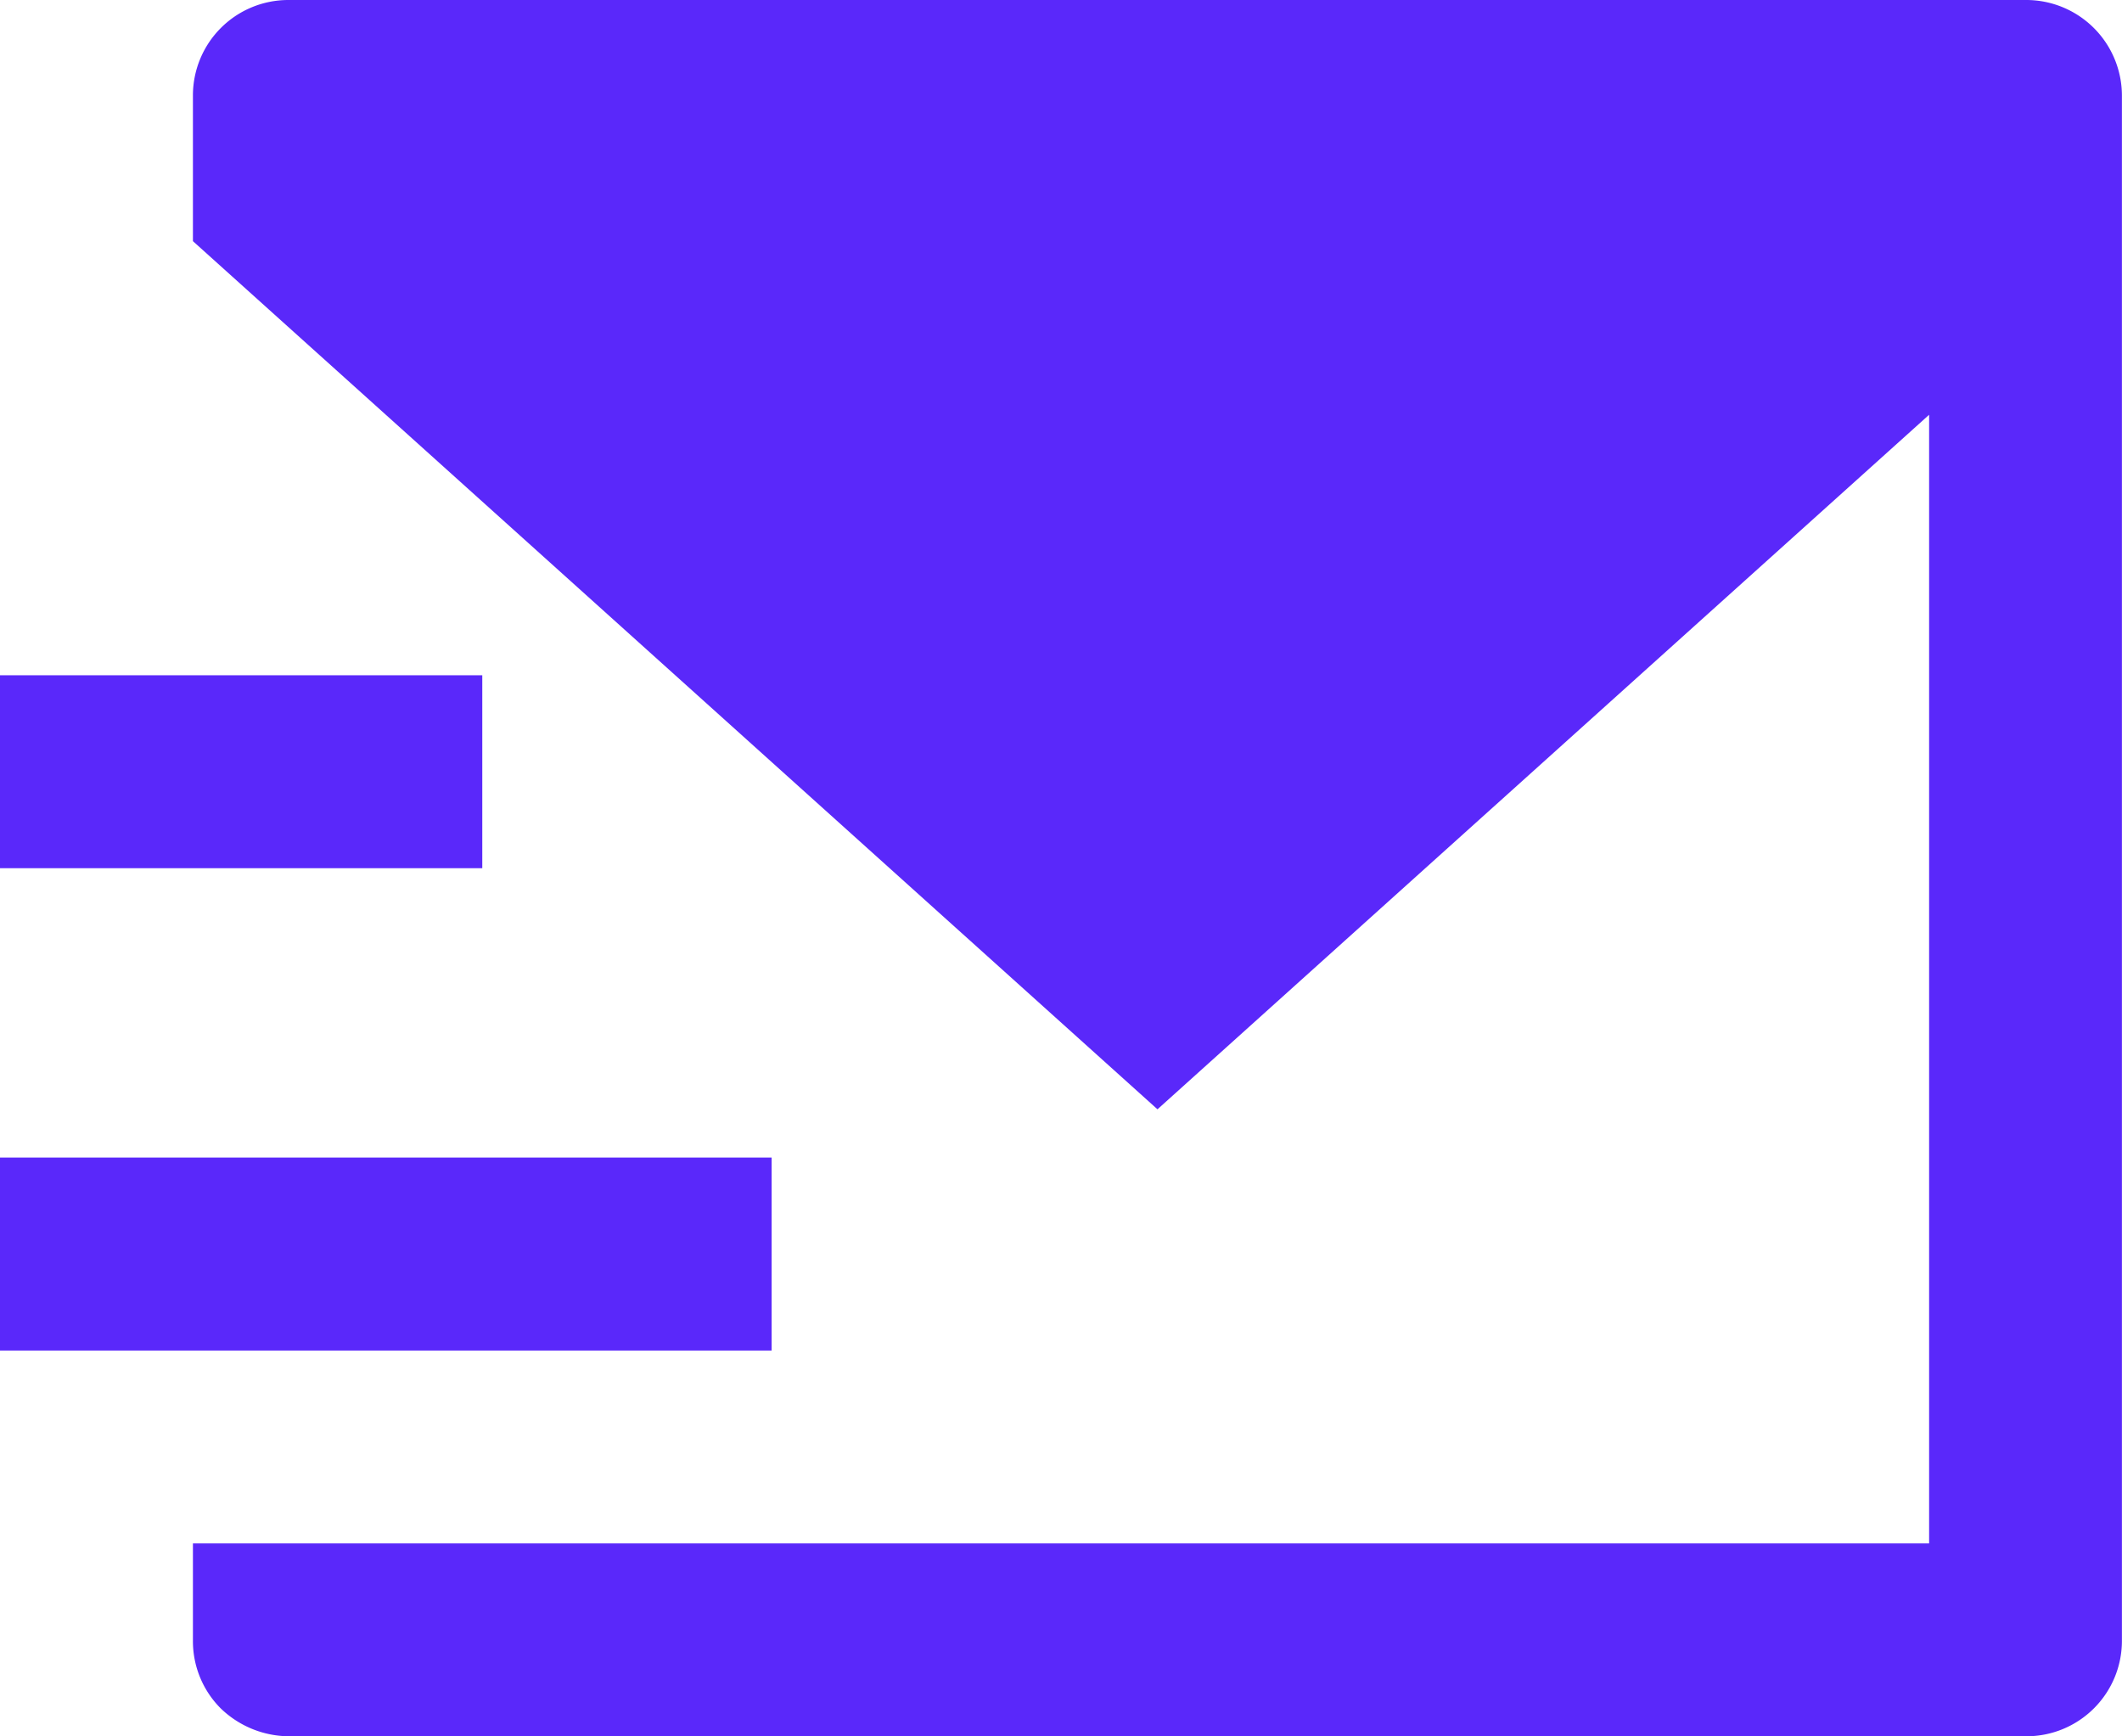 <svg xmlns="http://www.w3.org/2000/svg" width="53.367" height="43.664" viewBox="0 0 53.367 43.664"><path id="Path_4971" data-name="Path 4971" d="M3754.852,1986.064V1982.4a2.4,2.4,0,0,1,2.4-2.4h43.713a2.407,2.407,0,0,1,2.4,2.4v38.861a2.4,2.4,0,0,1-2.4,2.4h-43.713a2.491,2.491,0,0,1-1.7-.7,2.39,2.39,0,0,1-.7-1.7v-2.45h43.664v-28.381l-19.406,17.465ZM3750,1996.98h12.129v4.852H3750Zm0,12.129h19.406v4.852H3750Z" transform="translate(-3750 -1980)" fill="#5A28FA"></path></svg>